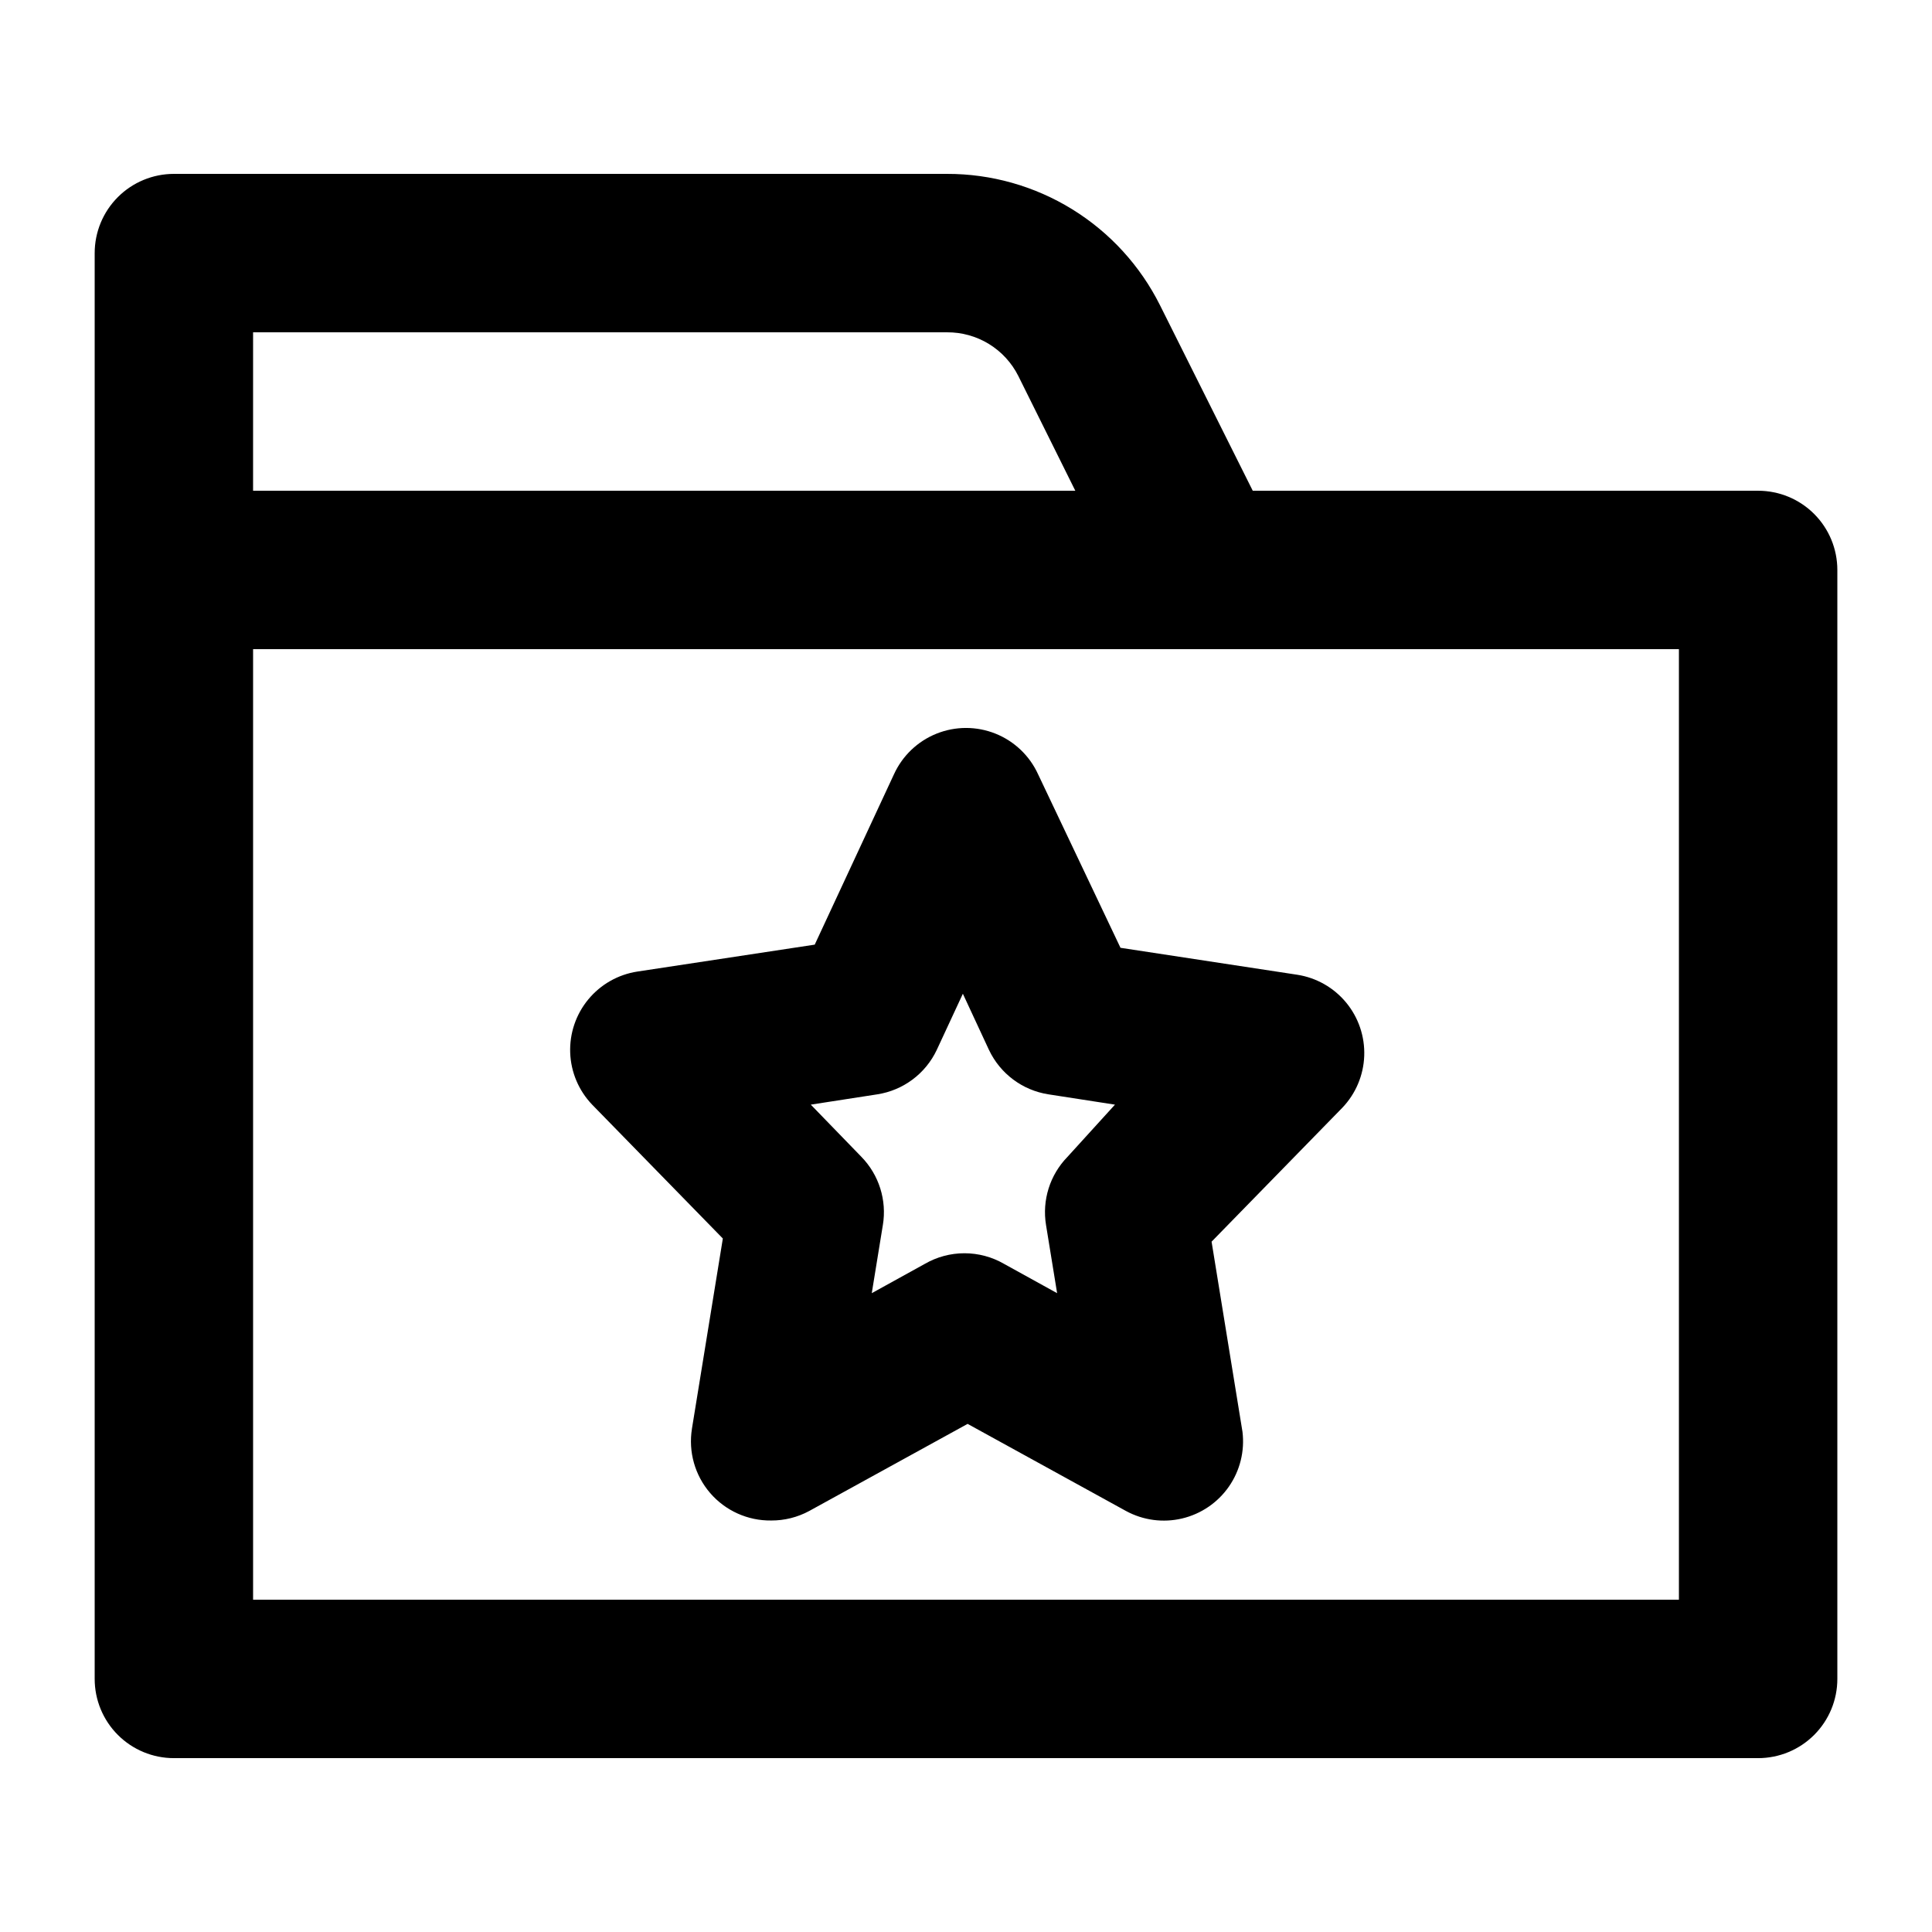 <?xml version="1.0" encoding="UTF-8"?>
<!-- Uploaded to: SVG Repo, www.svgrepo.com, Generator: SVG Repo Mixer Tools -->
<svg fill="#000000" width="800px" height="800px" version="1.1" viewBox="144 144 512 512" xmlns="http://www.w3.org/2000/svg">
 <path d="m609.92 274.05h-133.93l-24.559-49.121c-5.238-10.488-13.297-19.309-23.273-25.465s-21.473-9.406-33.195-9.383h-204.88c-5.566 0-10.906 2.211-14.844 6.148s-6.148 9.277-6.148 14.844v377.86c0 5.57 2.211 10.906 6.148 14.844s9.277 6.148 14.844 6.148h419.84c5.57 0 10.906-2.211 14.844-6.148s6.148-9.273 6.148-14.844v-293.89c0-5.566-2.211-10.906-6.148-14.844s-9.273-6.148-14.844-6.148zm-398.85-41.984h183.89c3.91-0.027 7.754 1.039 11.094 3.078 3.336 2.039 6.039 4.973 7.797 8.469l15.117 30.438h-217.9zm377.86 335.87h-377.86v-251.9h377.86zm-169.82-218.73c-2.238-4.914-6.285-8.777-11.297-10.785-5.012-2.008-10.602-2.008-15.613 0-5.012 2.008-9.059 5.871-11.297 10.785l-20.992 45.133-47.023 7.137h0.004c-5.086 0.781-9.707 3.406-12.984 7.371-3.281 3.969-4.988 9-4.801 14.141 0.188 5.144 2.258 10.039 5.816 13.754l34.637 35.477-8.188 50.383h0.004c-0.992 6.121 0.77 12.367 4.82 17.066 4.051 4.695 9.969 7.363 16.172 7.281 3.516 0.02 6.981-0.848 10.074-2.516l41.984-23.09 41.984 23.09c4.539 2.465 9.828 3.172 14.855 1.98 5.027-1.191 9.438-4.191 12.391-8.43 2.953-4.238 4.238-9.418 3.613-14.543l-8.188-50.383 34.637-35.477c3.559-3.715 5.629-8.609 5.816-13.754 0.188-5.141-1.52-10.172-4.797-14.141-3.277-3.965-7.898-6.59-12.984-7.371l-46.812-7.137zm7.766 101.39c-4.648 4.777-6.75 11.477-5.668 18.051l2.938 18.055-14.066-7.766h0.004c-3.191-1.844-6.812-2.812-10.496-2.812s-7.305 0.969-10.496 2.812l-14.066 7.766 2.938-18.055h0.004c1.082-6.574-1.02-13.273-5.668-18.051l-13.434-13.855 17.633-2.731c6.871-1.066 12.766-5.469 15.742-11.754l6.926-14.906 6.926 14.906h0.004c2.977 6.285 8.875 10.688 15.746 11.754l17.633 2.731z"/>
</svg>